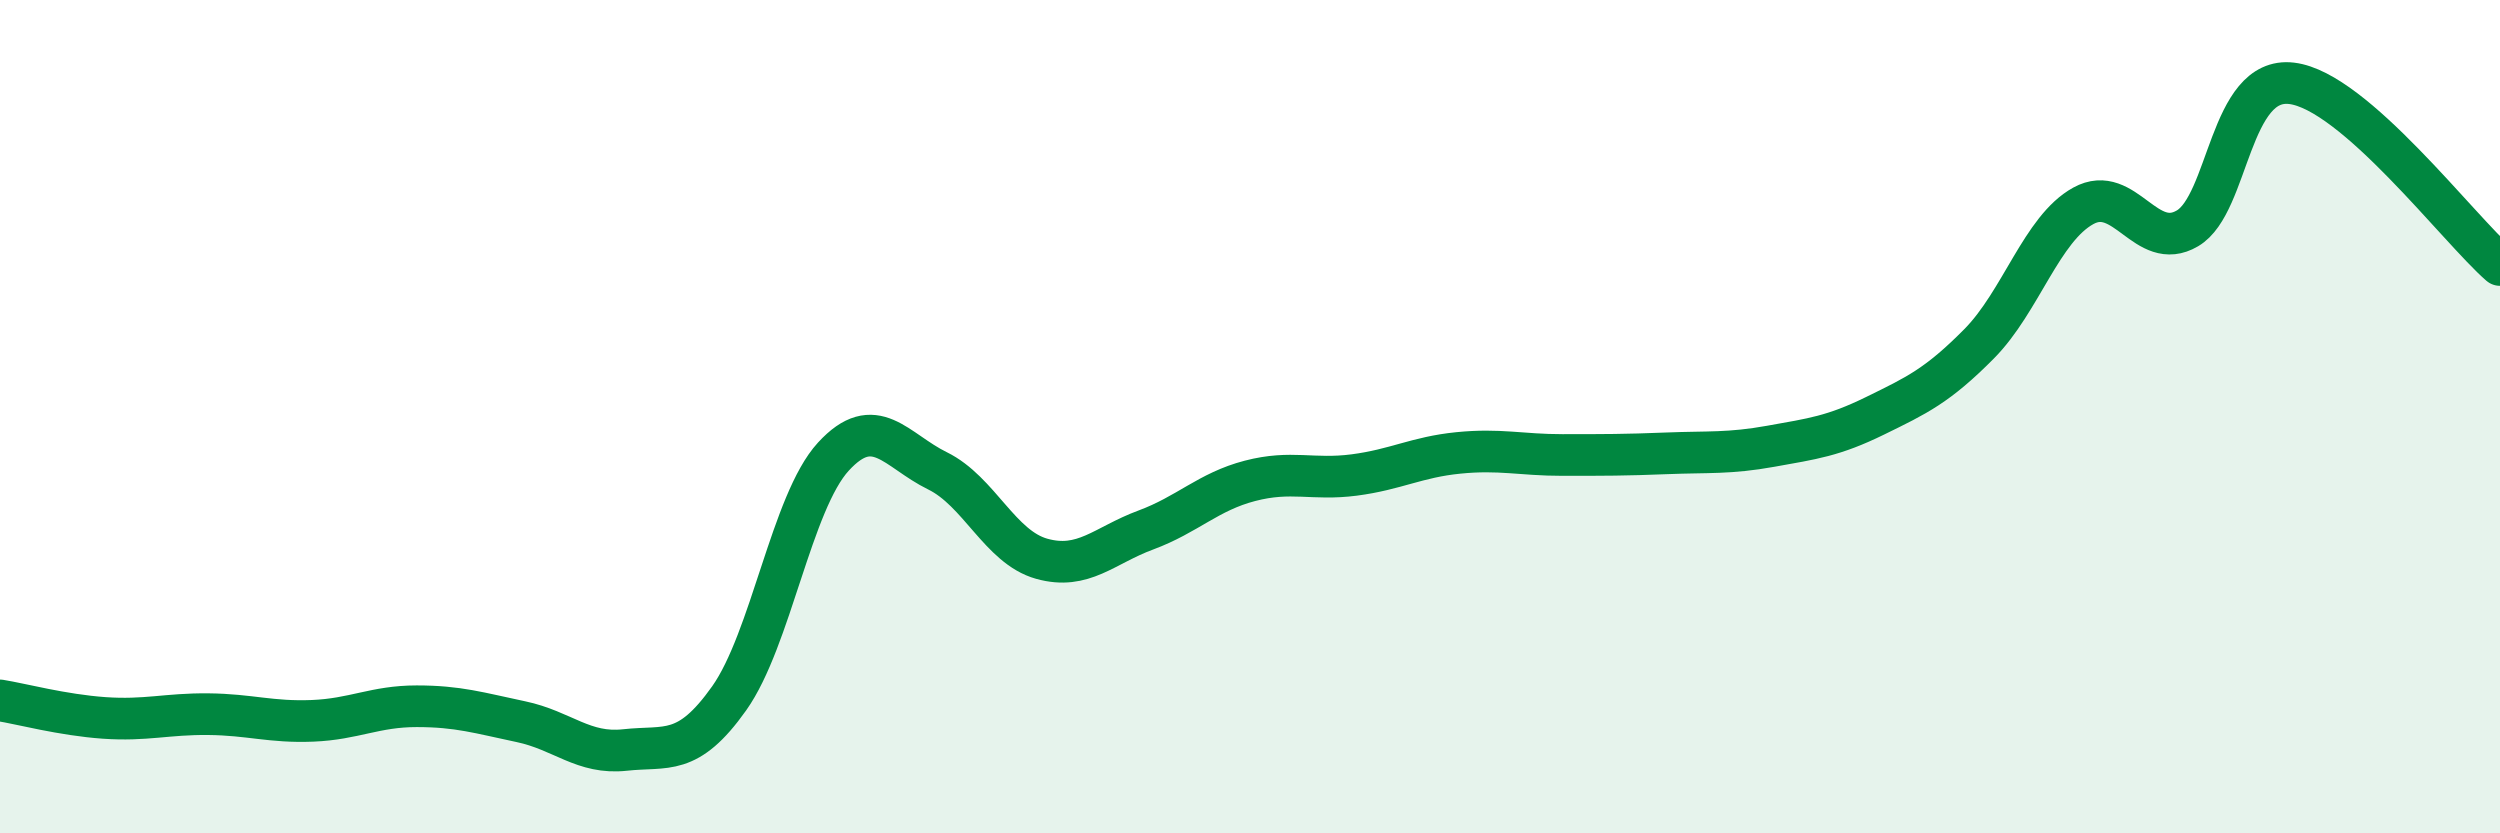 
    <svg width="60" height="20" viewBox="0 0 60 20" xmlns="http://www.w3.org/2000/svg">
      <path
        d="M 0,16.81 C 0.5,16.89 1.5,17.16 2.5,17.23 C 3.5,17.3 4,17.13 5,17.14 C 6,17.15 6.5,17.34 7.5,17.3 C 8.5,17.26 9,16.95 10,16.95 C 11,16.95 11.5,17.11 12.5,17.32 C 13.5,17.53 14,18.11 15,18 C 16,17.89 16.5,18.17 17.5,16.76 C 18.5,15.35 19,12.05 20,10.96 C 21,9.87 21.5,10.81 22.5,11.3 C 23.5,11.79 24,13.13 25,13.41 C 26,13.69 26.5,13.09 27.5,12.72 C 28.5,12.35 29,11.8 30,11.54 C 31,11.28 31.5,11.53 32.5,11.4 C 33.5,11.27 34,10.97 35,10.87 C 36,10.77 36.5,10.92 37.5,10.92 C 38.5,10.92 39,10.92 40,10.88 C 41,10.84 41.5,10.89 42.5,10.71 C 43.5,10.53 44,10.47 45,9.98 C 46,9.49 46.5,9.26 47.5,8.25 C 48.5,7.24 49,5.49 50,4.94 C 51,4.39 51.5,6.07 52.5,5.48 C 53.5,4.89 53.5,1.82 55,2 C 56.5,2.18 59,5.49 60,6.36L60 20L0 20Z"
        fill="#008740"
        opacity="0.1"
        stroke-linecap="round"
        stroke-linejoin="round"
      />
      <path
        d="M 0,16.81 C 0.5,16.89 1.5,17.16 2.5,17.23 C 3.5,17.3 4,17.13 5,17.14 C 6,17.15 6.5,17.34 7.5,17.3 C 8.5,17.26 9,16.95 10,16.95 C 11,16.95 11.5,17.11 12.5,17.32 C 13.5,17.53 14,18.11 15,18 C 16,17.89 16.5,18.17 17.5,16.76 C 18.5,15.35 19,12.05 20,10.96 C 21,9.87 21.5,10.81 22.5,11.3 C 23.5,11.79 24,13.13 25,13.41 C 26,13.69 26.5,13.09 27.5,12.72 C 28.5,12.35 29,11.8 30,11.54 C 31,11.28 31.5,11.53 32.5,11.4 C 33.5,11.27 34,10.97 35,10.87 C 36,10.77 36.5,10.92 37.5,10.92 C 38.5,10.92 39,10.92 40,10.88 C 41,10.84 41.5,10.89 42.5,10.71 C 43.5,10.53 44,10.47 45,9.98 C 46,9.49 46.5,9.26 47.5,8.25 C 48.5,7.24 49,5.49 50,4.94 C 51,4.39 51.5,6.07 52.5,5.48 C 53.5,4.89 53.5,1.82 55,2 C 56.5,2.18 59,5.49 60,6.36"
        stroke="#008740"
        stroke-width="1"
        fill="none"
        stroke-linecap="round"
        stroke-linejoin="round"
      />
    </svg>
  